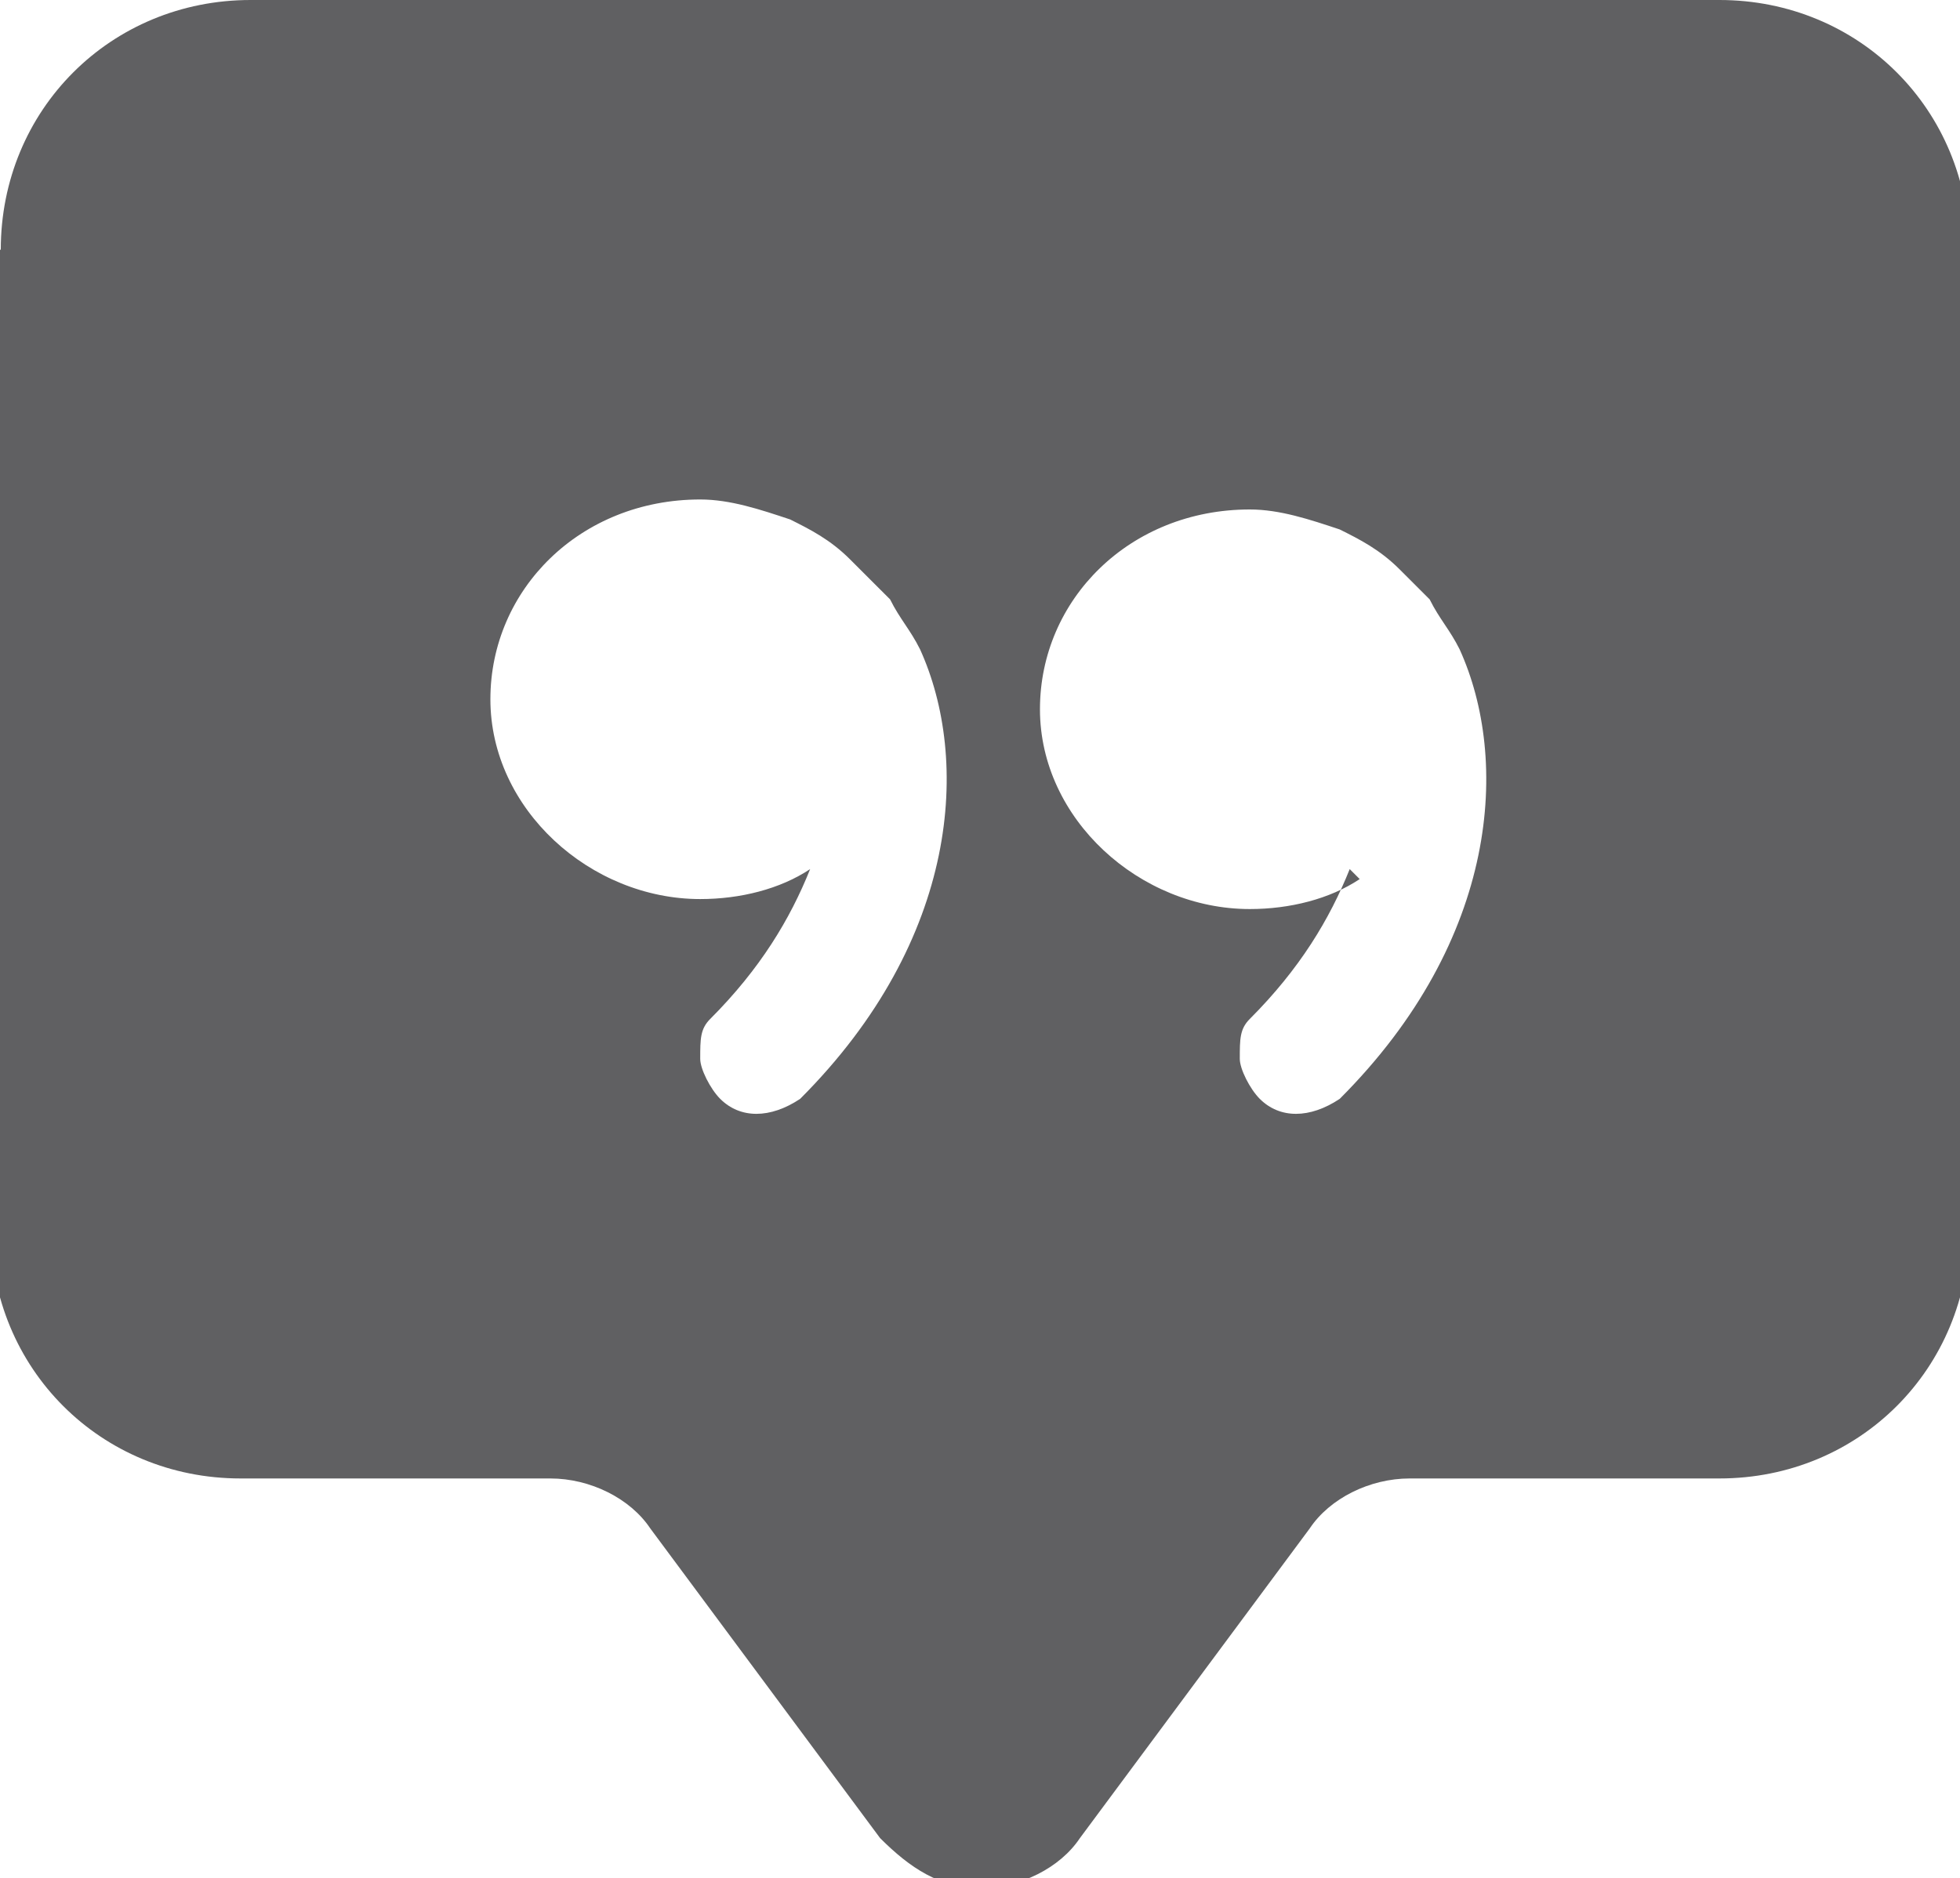 <?xml version="1.0" encoding="UTF-8"?>
<!DOCTYPE svg PUBLIC "-//W3C//DTD SVG 1.1//EN" "http://www.w3.org/Graphics/SVG/1.1/DTD/svg11.dtd">
<!-- Creator: CorelDRAW -->
<svg xmlns="http://www.w3.org/2000/svg" xml:space="preserve" width="4.233mm" height="4.057mm" version="1.1" style="shape-rendering:geometricPrecision; text-rendering:geometricPrecision; image-rendering:optimizeQuality; fill-rule:evenodd; clip-rule:evenodd"
viewBox="0 0 1.96 1.88"
 xmlns:xlink="http://www.w3.org/1999/xlink"
 xmlns:xodm="http://www.corel.com/coreldraw/odm/2003">
 <defs>
  <style type="text/css">
   <![CDATA[
    .fil0 {fill:#606062;fill-rule:nonzero}
   ]]>
  </style>
 </defs>
 <g id="Слой_x0020_1">
  <path class="fil0" d="M-0 0.25c0,-0.14 0.11,-0.25 0.25,-0.25l1.47 0c0.14,0 0.25,0.11 0.25,0.25l0 0.98c0,0.14 -0.11,0.25 -0.25,0.25l-0.31 0c-0.04,-0 -0.08,0.02 -0.1,0.05l-0.23 0.31c-0.02,0.03 -0.06,0.05 -0.1,0.05 -0.04,0 -0.07,-0.02 -0.1,-0.05l-0.23 -0.31c-0.02,-0.03 -0.06,-0.05 -0.1,-0.05l-0.31 0c-0.14,0 -0.25,-0.11 -0.25,-0.25l-0 -0.98zm0.88 0.34c-0.01,-0.01 -0.02,-0.02 -0.03,-0.03 -0.02,-0.02 -0.04,-0.03 -0.06,-0.04l-0 -0c-0.03,-0.01 -0.06,-0.02 -0.09,-0.02 -0,0 -0,0 -0,0 -0.12,0 -0.21,0.09 -0.21,0.2 0,0.11 0.1,0.2 0.21,0.2 0.04,0 0.08,-0.01 0.11,-0.03 -0.02,0.05 -0.05,0.1 -0.1,0.15 -0.01,0.01 -0.01,0.02 -0.01,0.04 0,0.01 0.01,0.03 0.02,0.04 0.02,0.02 0.05,0.02 0.08,-0 0.16,-0.16 0.17,-0.34 0.12,-0.45 -0.01,-0.02 -0.02,-0.03 -0.03,-0.05l-0 -0zm0.47 0.28c-0.02,0.05 -0.05,0.1 -0.1,0.15 -0.01,0.01 -0.01,0.02 -0.01,0.04 0,0.01 0.01,0.03 0.02,0.04 0.02,0.02 0.05,0.02 0.08,-0 0.16,-0.16 0.17,-0.34 0.12,-0.45 -0.01,-0.02 -0.02,-0.03 -0.03,-0.05 -0.01,-0.01 -0.02,-0.02 -0.03,-0.03 -0.02,-0.02 -0.04,-0.03 -0.06,-0.04l-0 -0c-0.03,-0.01 -0.06,-0.02 -0.09,-0.02 -0.12,0 -0.21,0.09 -0.21,0.2 0,0.11 0.1,0.2 0.21,0.2 0.04,0 0.08,-0.01 0.11,-0.03l-0 0z"/>
 </g>
</svg>

